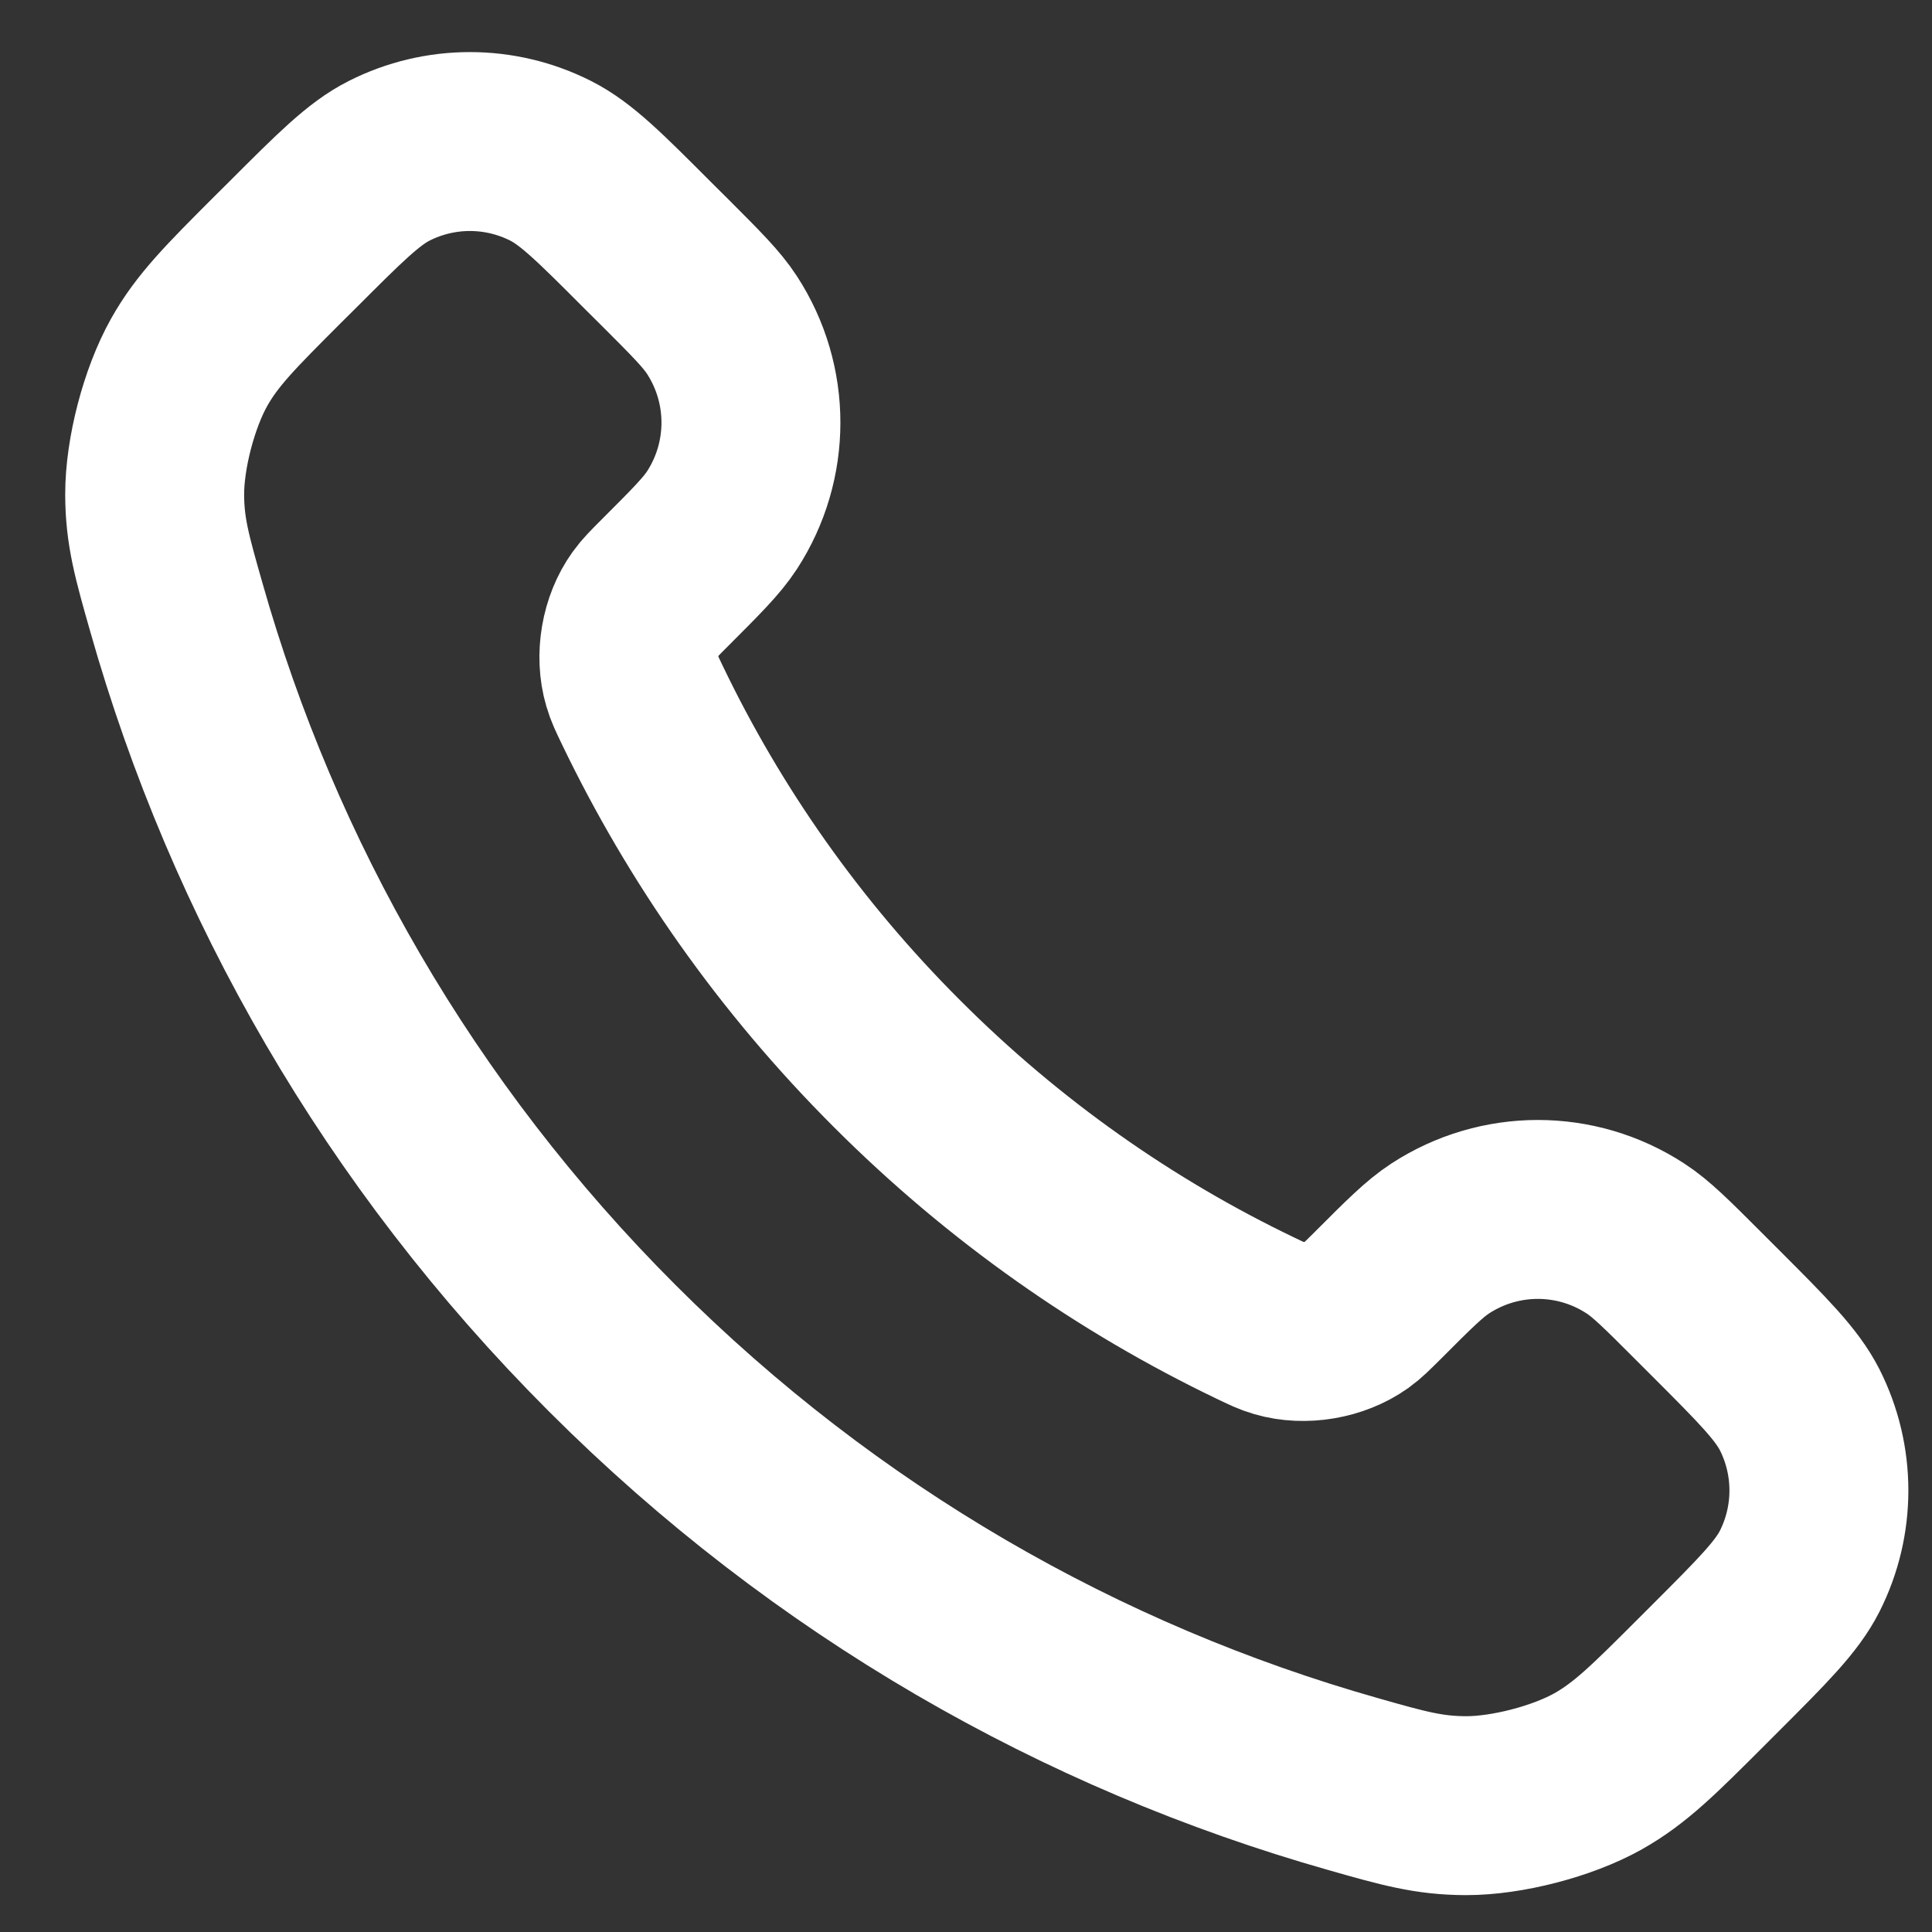 <svg width="18" height="18" viewBox="0 0 18 18" fill="none" xmlns="http://www.w3.org/2000/svg">
<rect x="0" y="0" width="18" height="18" fill="#333333" stroke="none"/>
<path d="M5.984 6.568C6.564 7.776 7.354 8.908 8.356 9.909C9.357 10.911 10.489 11.701 11.697 12.281C11.801 12.331 11.853 12.356 11.919 12.375C12.152 12.443 12.439 12.394 12.637 12.253C12.693 12.213 12.74 12.165 12.836 12.07C13.127 11.778 13.273 11.633 13.419 11.538C13.972 11.178 14.684 11.178 15.236 11.538C15.383 11.633 15.528 11.778 15.82 12.07L15.982 12.232C16.425 12.675 16.646 12.897 16.767 13.134C17.006 13.607 17.006 14.166 16.767 14.639C16.646 14.877 16.425 15.098 15.982 15.541L15.851 15.672C15.409 16.114 15.189 16.334 14.889 16.503C14.556 16.69 14.039 16.824 13.657 16.823C13.313 16.822 13.077 16.756 12.607 16.622C10.079 15.905 7.694 14.551 5.704 12.561C3.714 10.571 2.36 8.186 1.643 5.658C1.509 5.187 1.442 4.952 1.441 4.608C1.44 4.226 1.575 3.709 1.762 3.376C1.93 3.076 2.151 2.855 2.592 2.414L2.724 2.283C3.167 1.84 3.388 1.618 3.626 1.498C4.099 1.259 4.657 1.259 5.13 1.498C5.368 1.618 5.59 1.84 6.032 2.283L6.195 2.445C6.486 2.736 6.632 2.882 6.727 3.029C7.086 3.581 7.086 4.293 6.727 4.846C6.632 4.992 6.486 5.138 6.195 5.429C6.1 5.524 6.052 5.572 6.012 5.628C5.87 5.825 5.821 6.112 5.89 6.346C5.909 6.412 5.934 6.464 5.984 6.568Z" stroke="white" stroke-width="1.667" stroke-linecap="round" stroke-linejoin="round"/>
</svg>
